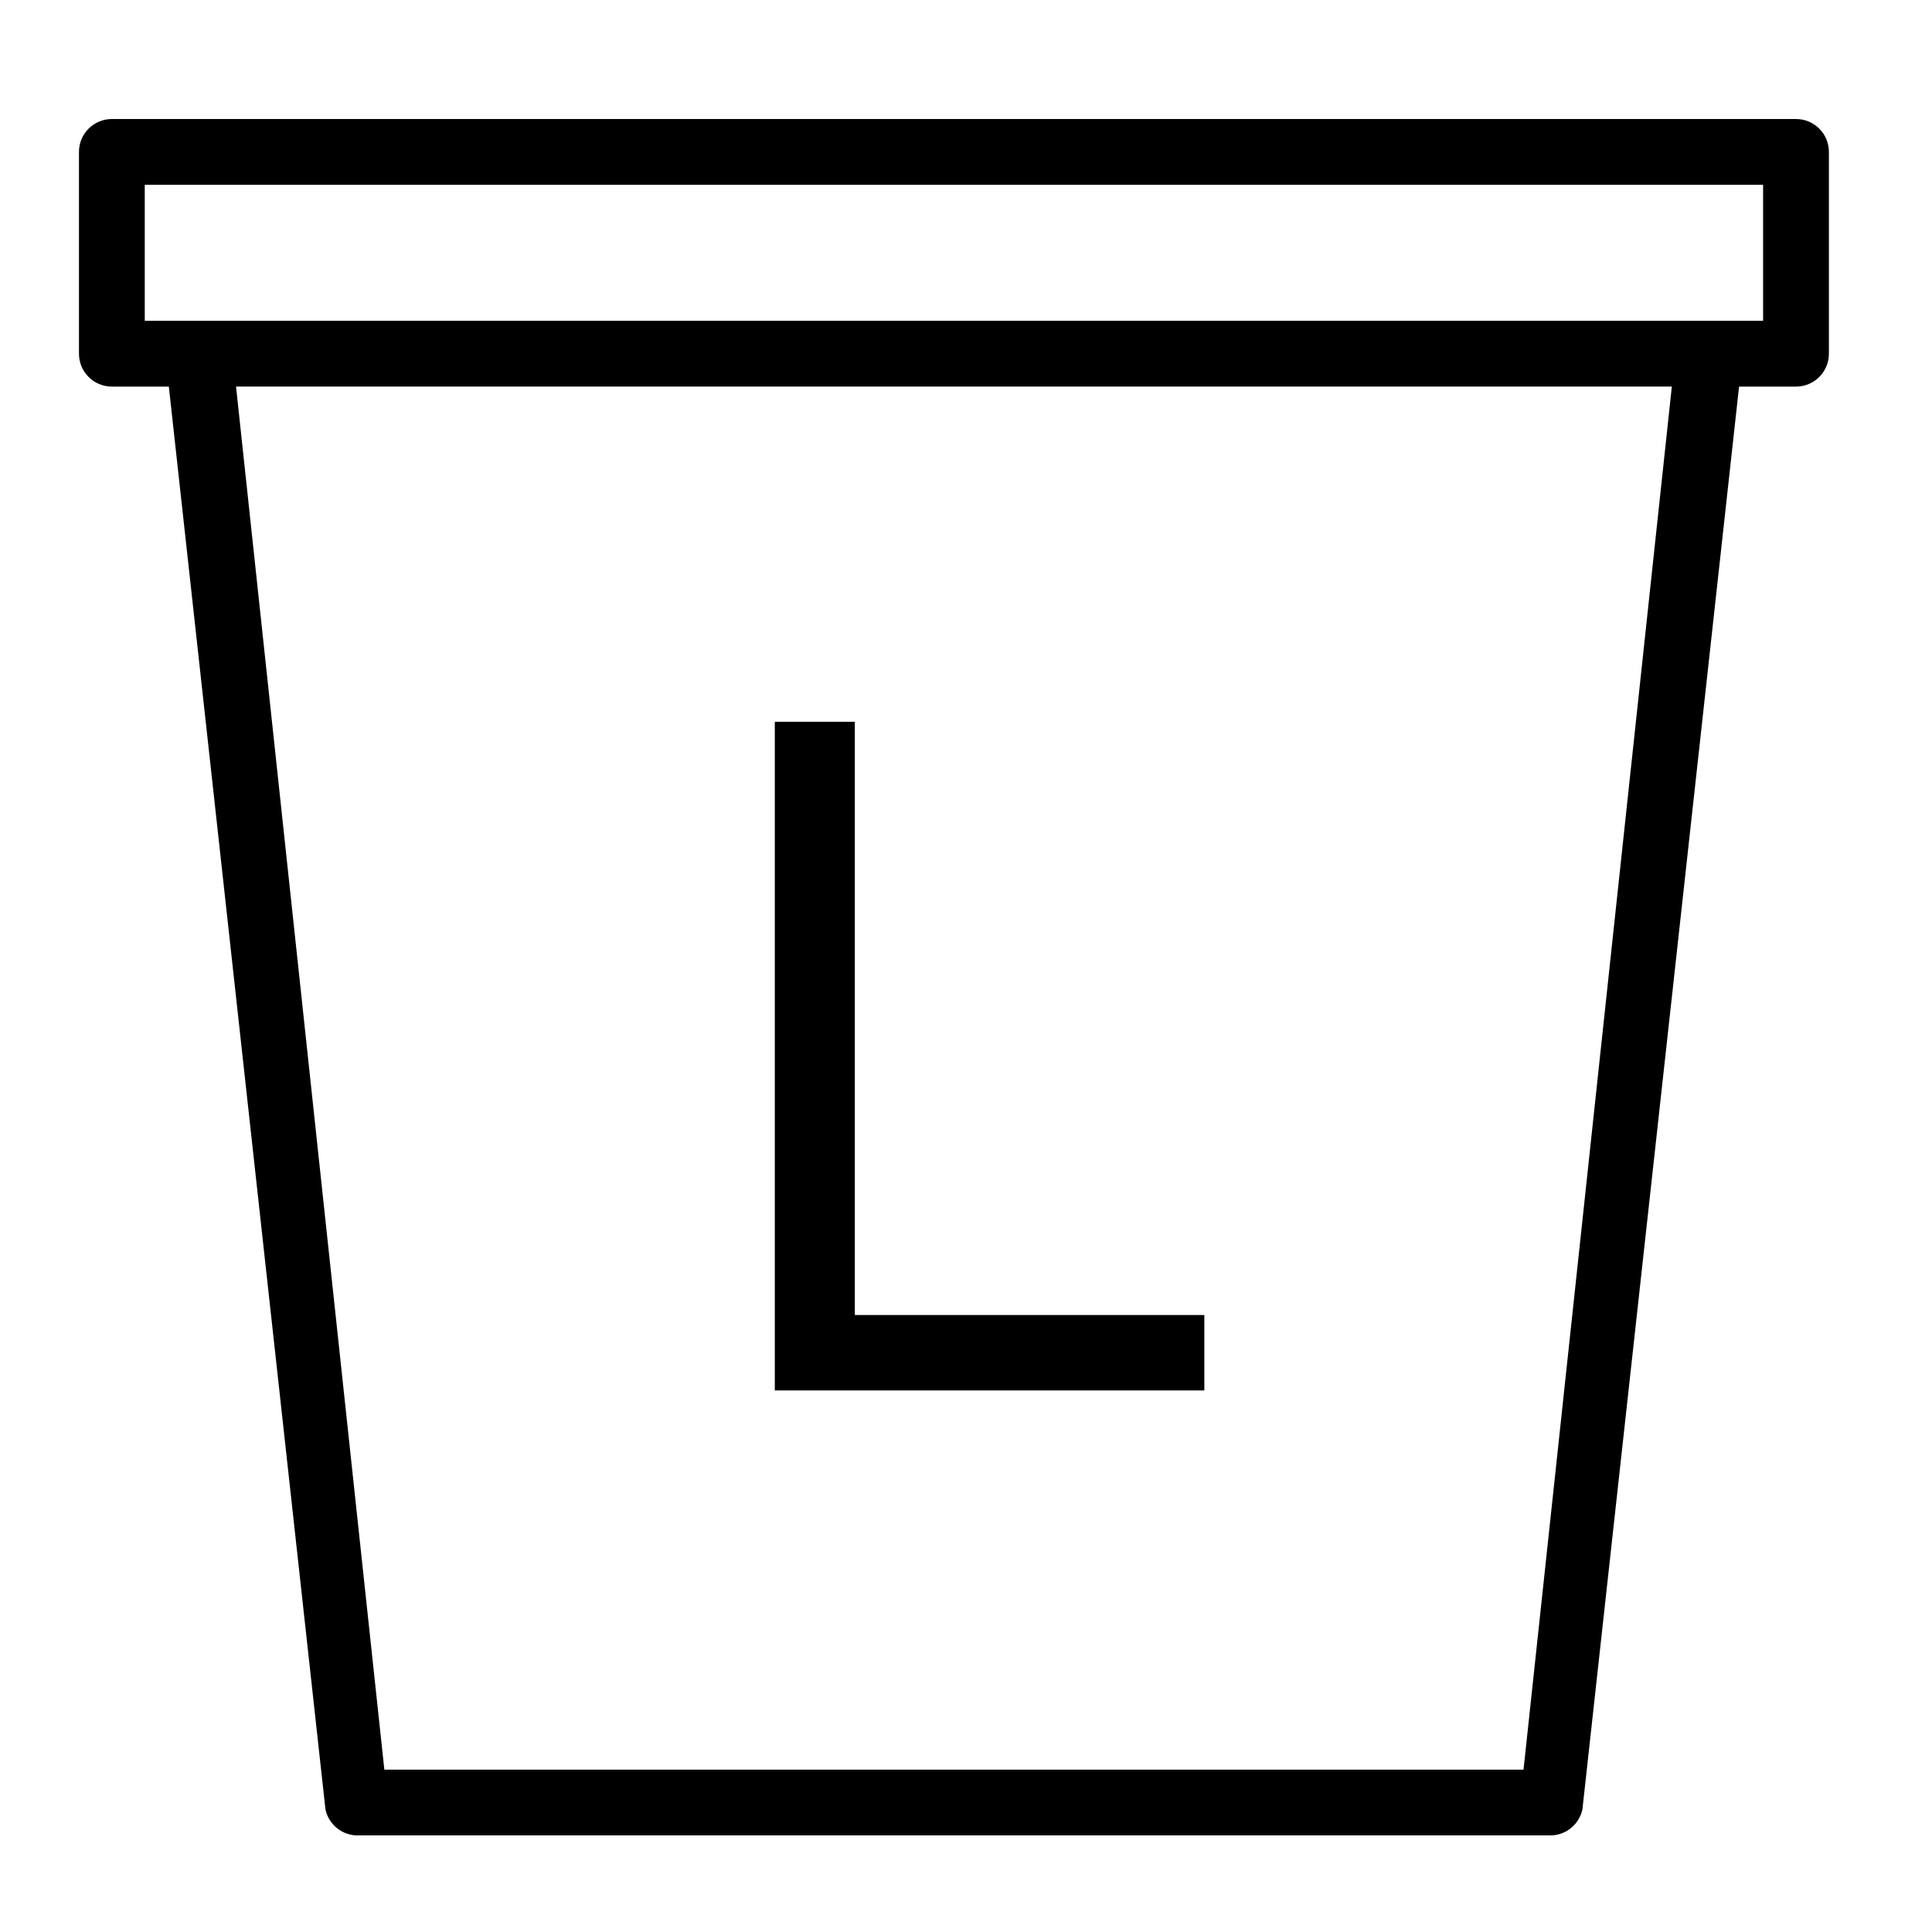 <?xml version="1.0" encoding="UTF-8"?>
<svg xmlns="http://www.w3.org/2000/svg" id="Layer_1" viewBox="0 0 800 800">
  <defs>
    <style>.cls-1{stroke-width:0px;}</style>
  </defs>
  <path class="cls-1" d="m132.19,49.28H46.32c-7.52,0-13.62,6.1-13.62,13.62v83.56c0,7.52,6.1,13.62,13.62,13.62h23.59l64.85,589.11c1.32,6.31,6.88,10.82,13.33,10.82h493.83c6.44,0,12-4.52,13.33-10.82l64.86-589.11h23.58c7.52,0,13.62-6.1,13.62-13.62V62.9c0-7.52-6.1-13.62-13.62-13.62h-100.82m-282.81,0h-56.97m171.84,0h-37.78m177.11,0h-60.71m-143.63,0h-22.63m-176.88,0h-45.53m466,683.49H159.15L97.74,160.07h594.53l-61.41,572.69ZM59.94,132.84v-56.32h670.12v56.32H59.94Z"></path>
  <path class="cls-1" d="m320.83,298.87h33.13v276.88h-33.13v-276.88Zm19.42,245.65h158.44v31.23h-158.44v-31.23Z"></path>
</svg>
